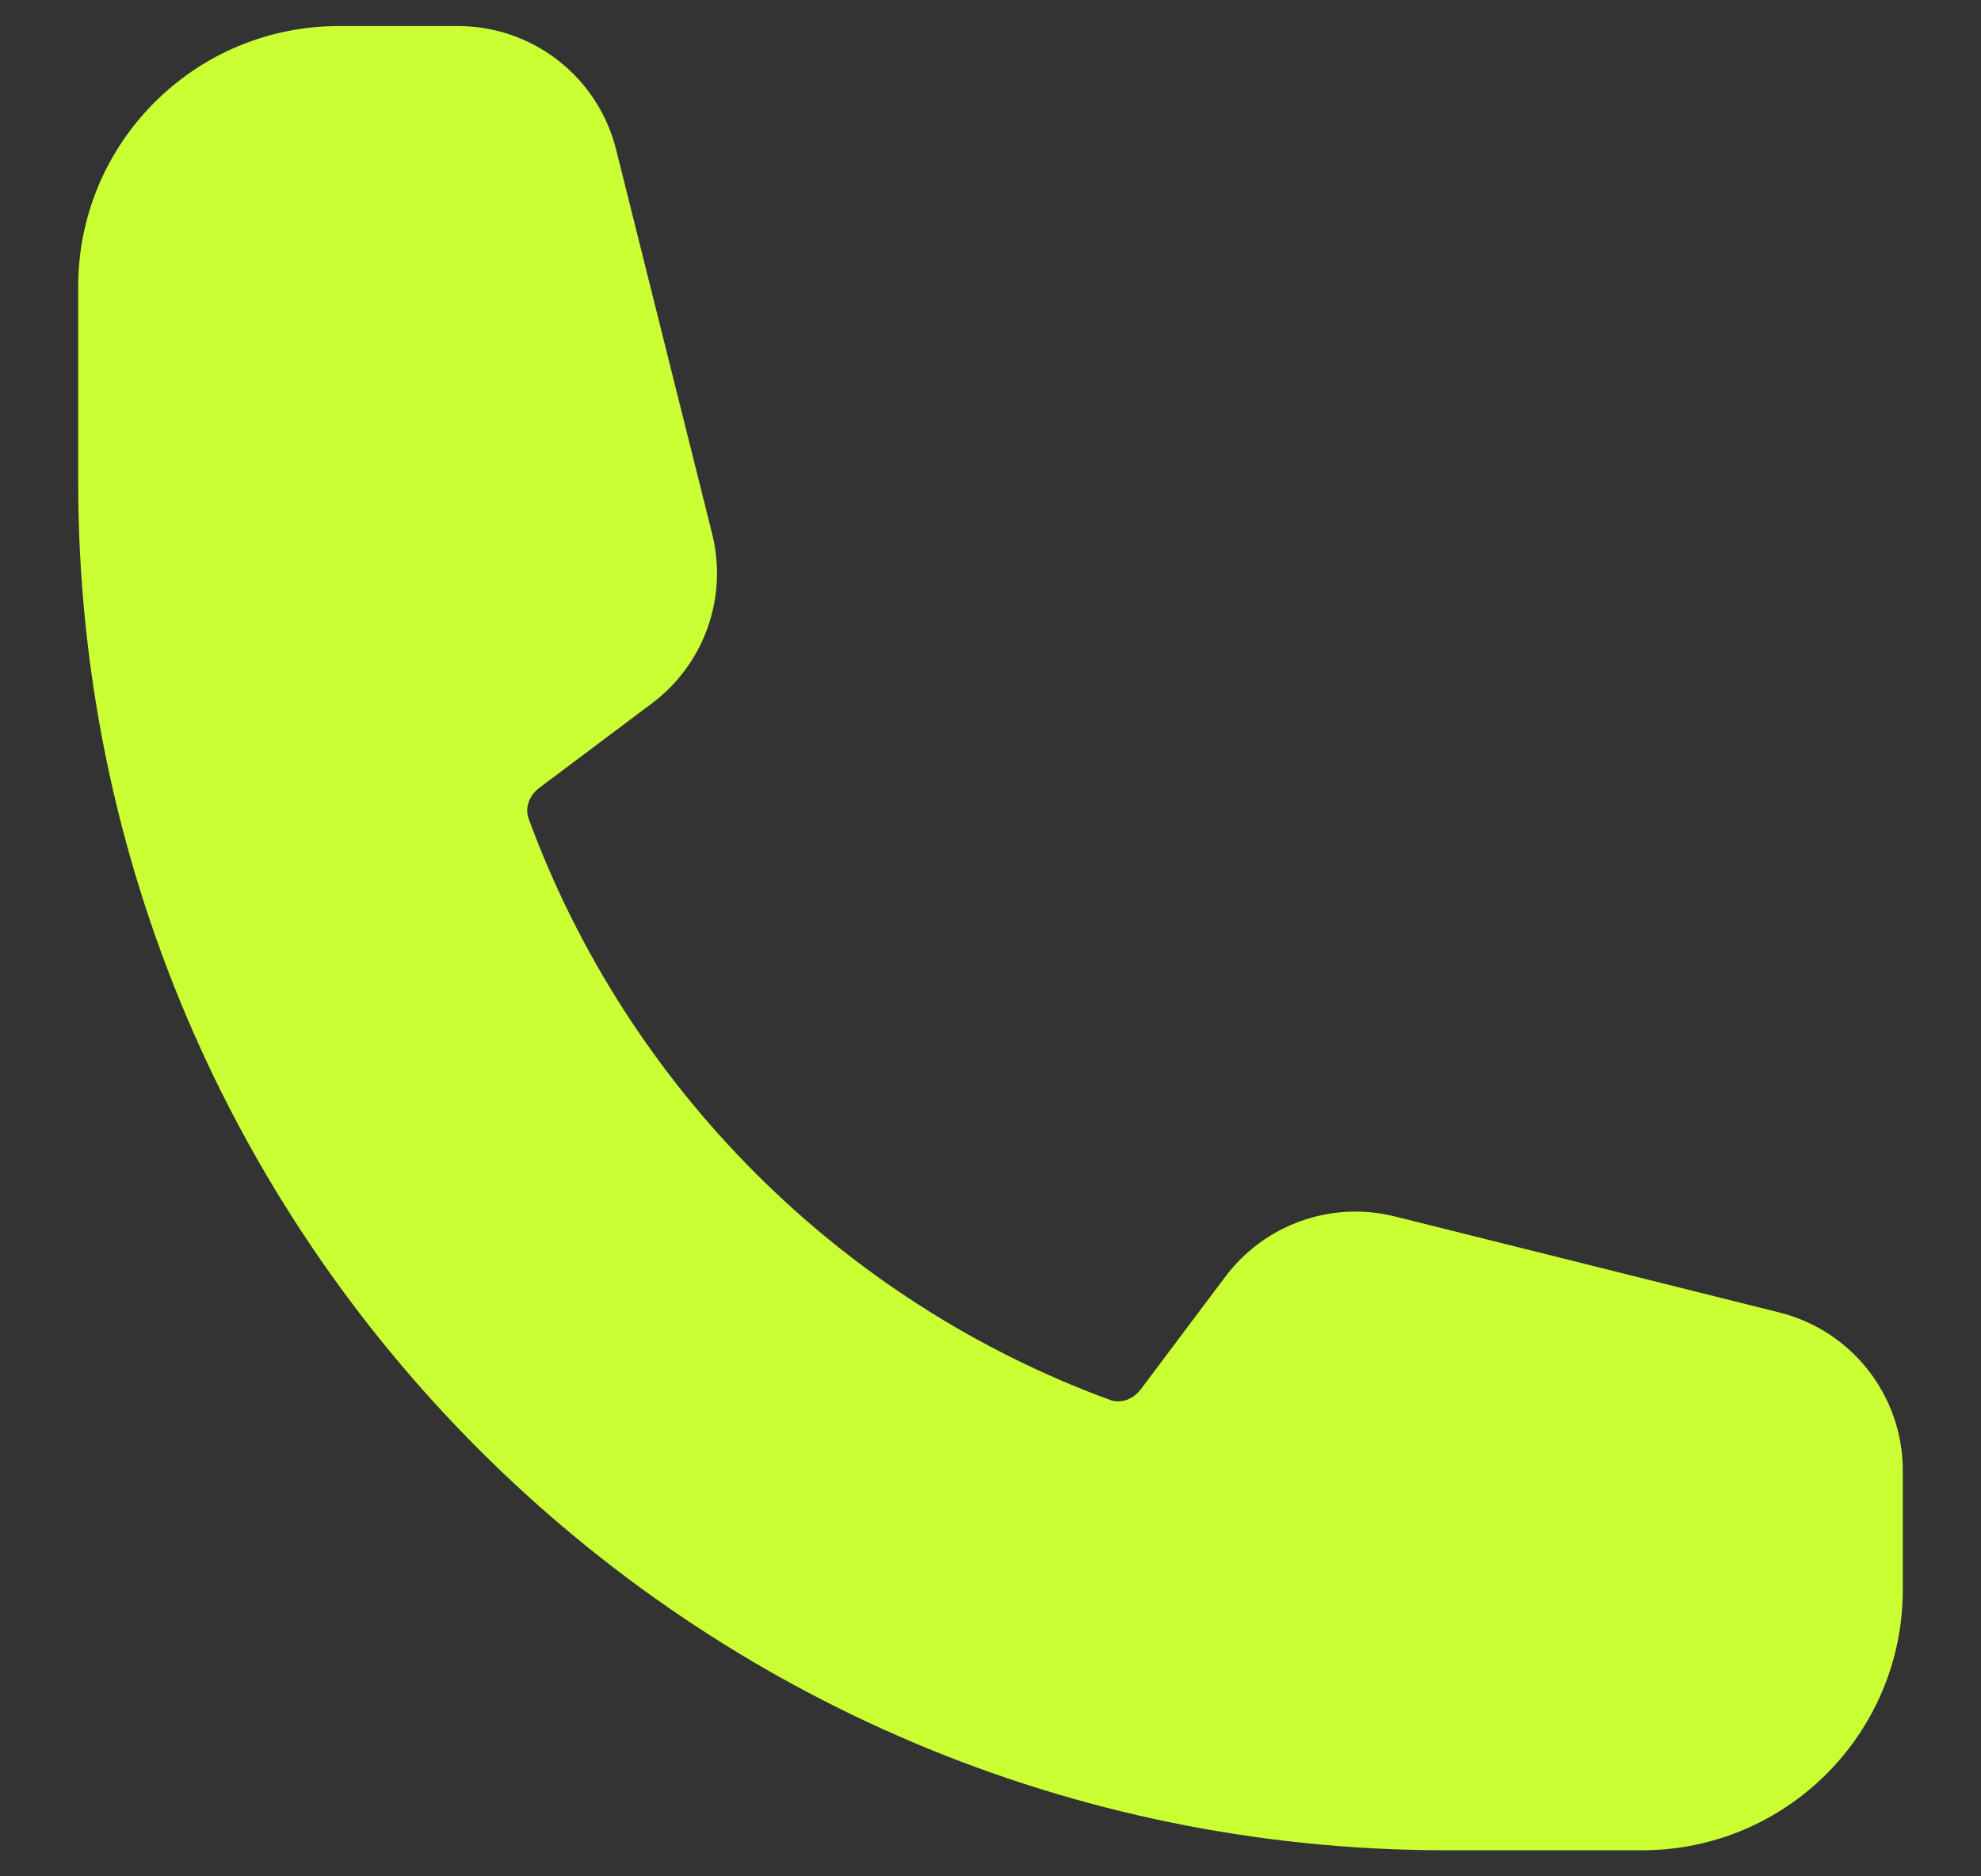<svg width="19" height="18" viewBox="0 0 19 18" fill="none" xmlns="http://www.w3.org/2000/svg">
<rect x="0" y="0" width="19" height="18" fill="#333333" stroke="none"/>
<path fill-rule="evenodd" clip-rule="evenodd" d="M0.75 2.75C0.75 1.369 1.869 0.25 3.25 0.25H4.393C5.11 0.25 5.735 0.738 5.909 1.434L6.83 5.12C6.983 5.729 6.755 6.371 6.252 6.748L5.174 7.557C5.062 7.641 5.038 7.764 5.069 7.85C6.015 10.433 8.067 12.485 10.65 13.431C10.736 13.462 10.859 13.438 10.943 13.326L11.752 12.248C12.129 11.745 12.771 11.517 13.38 11.67L17.067 12.591C17.762 12.765 18.25 13.39 18.25 14.107V15.25C18.25 16.631 17.131 17.75 15.75 17.75H13.875C6.626 17.75 0.75 11.874 0.75 4.625V2.75Z" fill="#CAFF33"/>
</svg>
